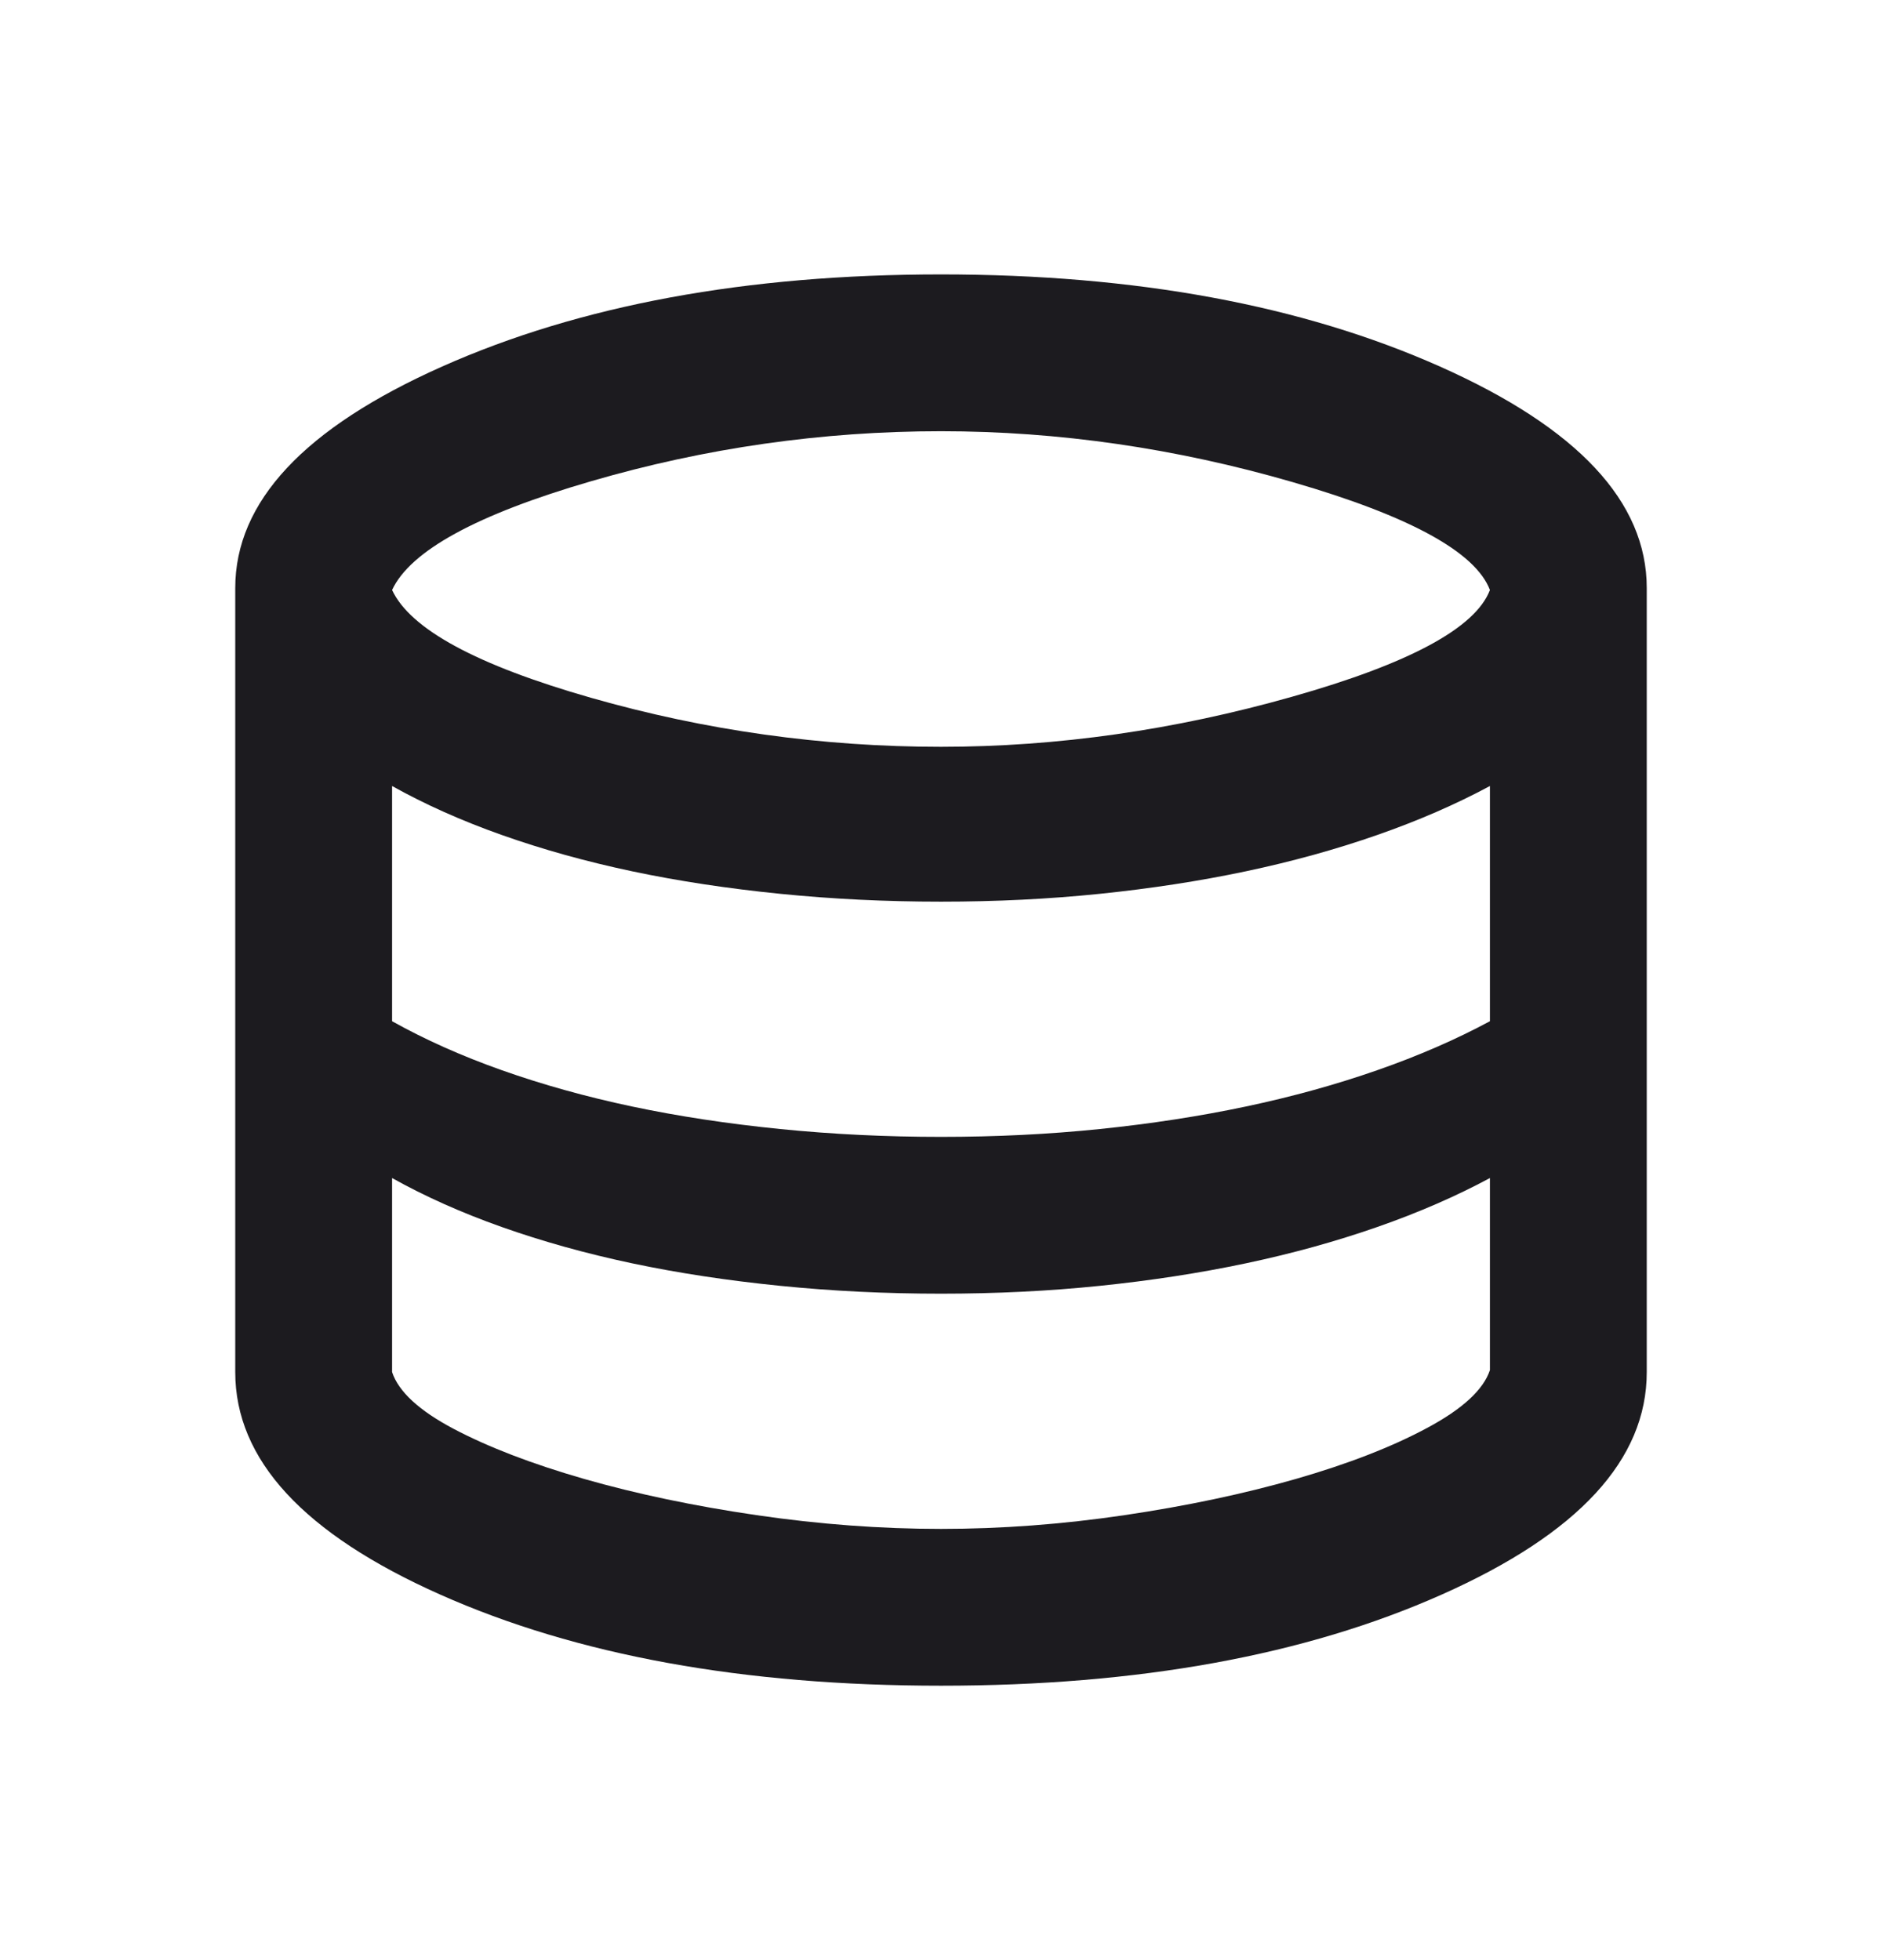 <svg width="24" height="25" viewBox="0 0 24 25" fill="none" xmlns="http://www.w3.org/2000/svg">
<mask id="mask0_2107_6898" style="mask-type:alpha" maskUnits="userSpaceOnUse" x="0" y="0" width="24" height="25">
<rect y="0.5" width="24" height="24" fill="#D9D9D9"/>
</mask>
<g mask="url(#mask0_2107_6898)">
<path d="M12 21.5C9.483 21.5 7.354 21.113 5.612 20.337C3.871 19.562 3 18.617 3 17.5V7.5C3 6.4 3.879 5.458 5.638 4.675C7.396 3.892 9.517 3.5 12 3.5C14.483 3.5 16.604 3.892 18.363 4.675C20.121 5.458 21 6.4 21 7.5V17.5C21 18.617 20.129 19.562 18.387 20.337C16.646 21.113 14.517 21.5 12 21.5ZM12 9.525C13.483 9.525 14.975 9.312 16.475 8.887C17.975 8.463 18.817 8.008 19 7.525C18.817 7.042 17.979 6.583 16.488 6.15C14.996 5.717 13.5 5.5 12 5.5C10.483 5.5 8.996 5.713 7.537 6.138C6.079 6.562 5.233 7.025 5 7.525C5.233 8.025 6.079 8.483 7.537 8.9C8.996 9.317 10.483 9.525 12 9.525ZM12 14.5C12.7 14.5 13.375 14.467 14.025 14.4C14.675 14.333 15.296 14.238 15.887 14.113C16.479 13.988 17.038 13.833 17.562 13.65C18.087 13.467 18.567 13.258 19 13.025V10.025C18.567 10.258 18.087 10.467 17.562 10.65C17.038 10.833 16.479 10.988 15.887 11.113C15.296 11.238 14.675 11.333 14.025 11.4C13.375 11.467 12.7 11.5 12 11.5C11.3 11.5 10.617 11.467 9.95 11.4C9.283 11.333 8.654 11.238 8.062 11.113C7.471 10.988 6.917 10.833 6.4 10.65C5.883 10.467 5.417 10.258 5 10.025V13.025C5.417 13.258 5.883 13.467 6.4 13.65C6.917 13.833 7.471 13.988 8.062 14.113C8.654 14.238 9.283 14.333 9.95 14.4C10.617 14.467 11.3 14.5 12 14.5ZM12 19.5C12.767 19.5 13.546 19.442 14.338 19.325C15.129 19.208 15.858 19.054 16.525 18.863C17.192 18.671 17.75 18.454 18.2 18.212C18.65 17.971 18.917 17.725 19 17.475V15.025C18.567 15.258 18.087 15.467 17.562 15.65C17.038 15.833 16.479 15.988 15.887 16.113C15.296 16.238 14.675 16.333 14.025 16.4C13.375 16.467 12.7 16.5 12 16.5C11.3 16.5 10.617 16.467 9.95 16.4C9.283 16.333 8.654 16.238 8.062 16.113C7.471 15.988 6.917 15.833 6.4 15.65C5.883 15.467 5.417 15.258 5 15.025V17.5C5.083 17.75 5.346 17.992 5.787 18.225C6.229 18.458 6.783 18.671 7.45 18.863C8.117 19.054 8.85 19.208 9.65 19.325C10.45 19.442 11.233 19.5 12 19.5Z" fill="#1C1B1F"/>
</g>
</svg>
